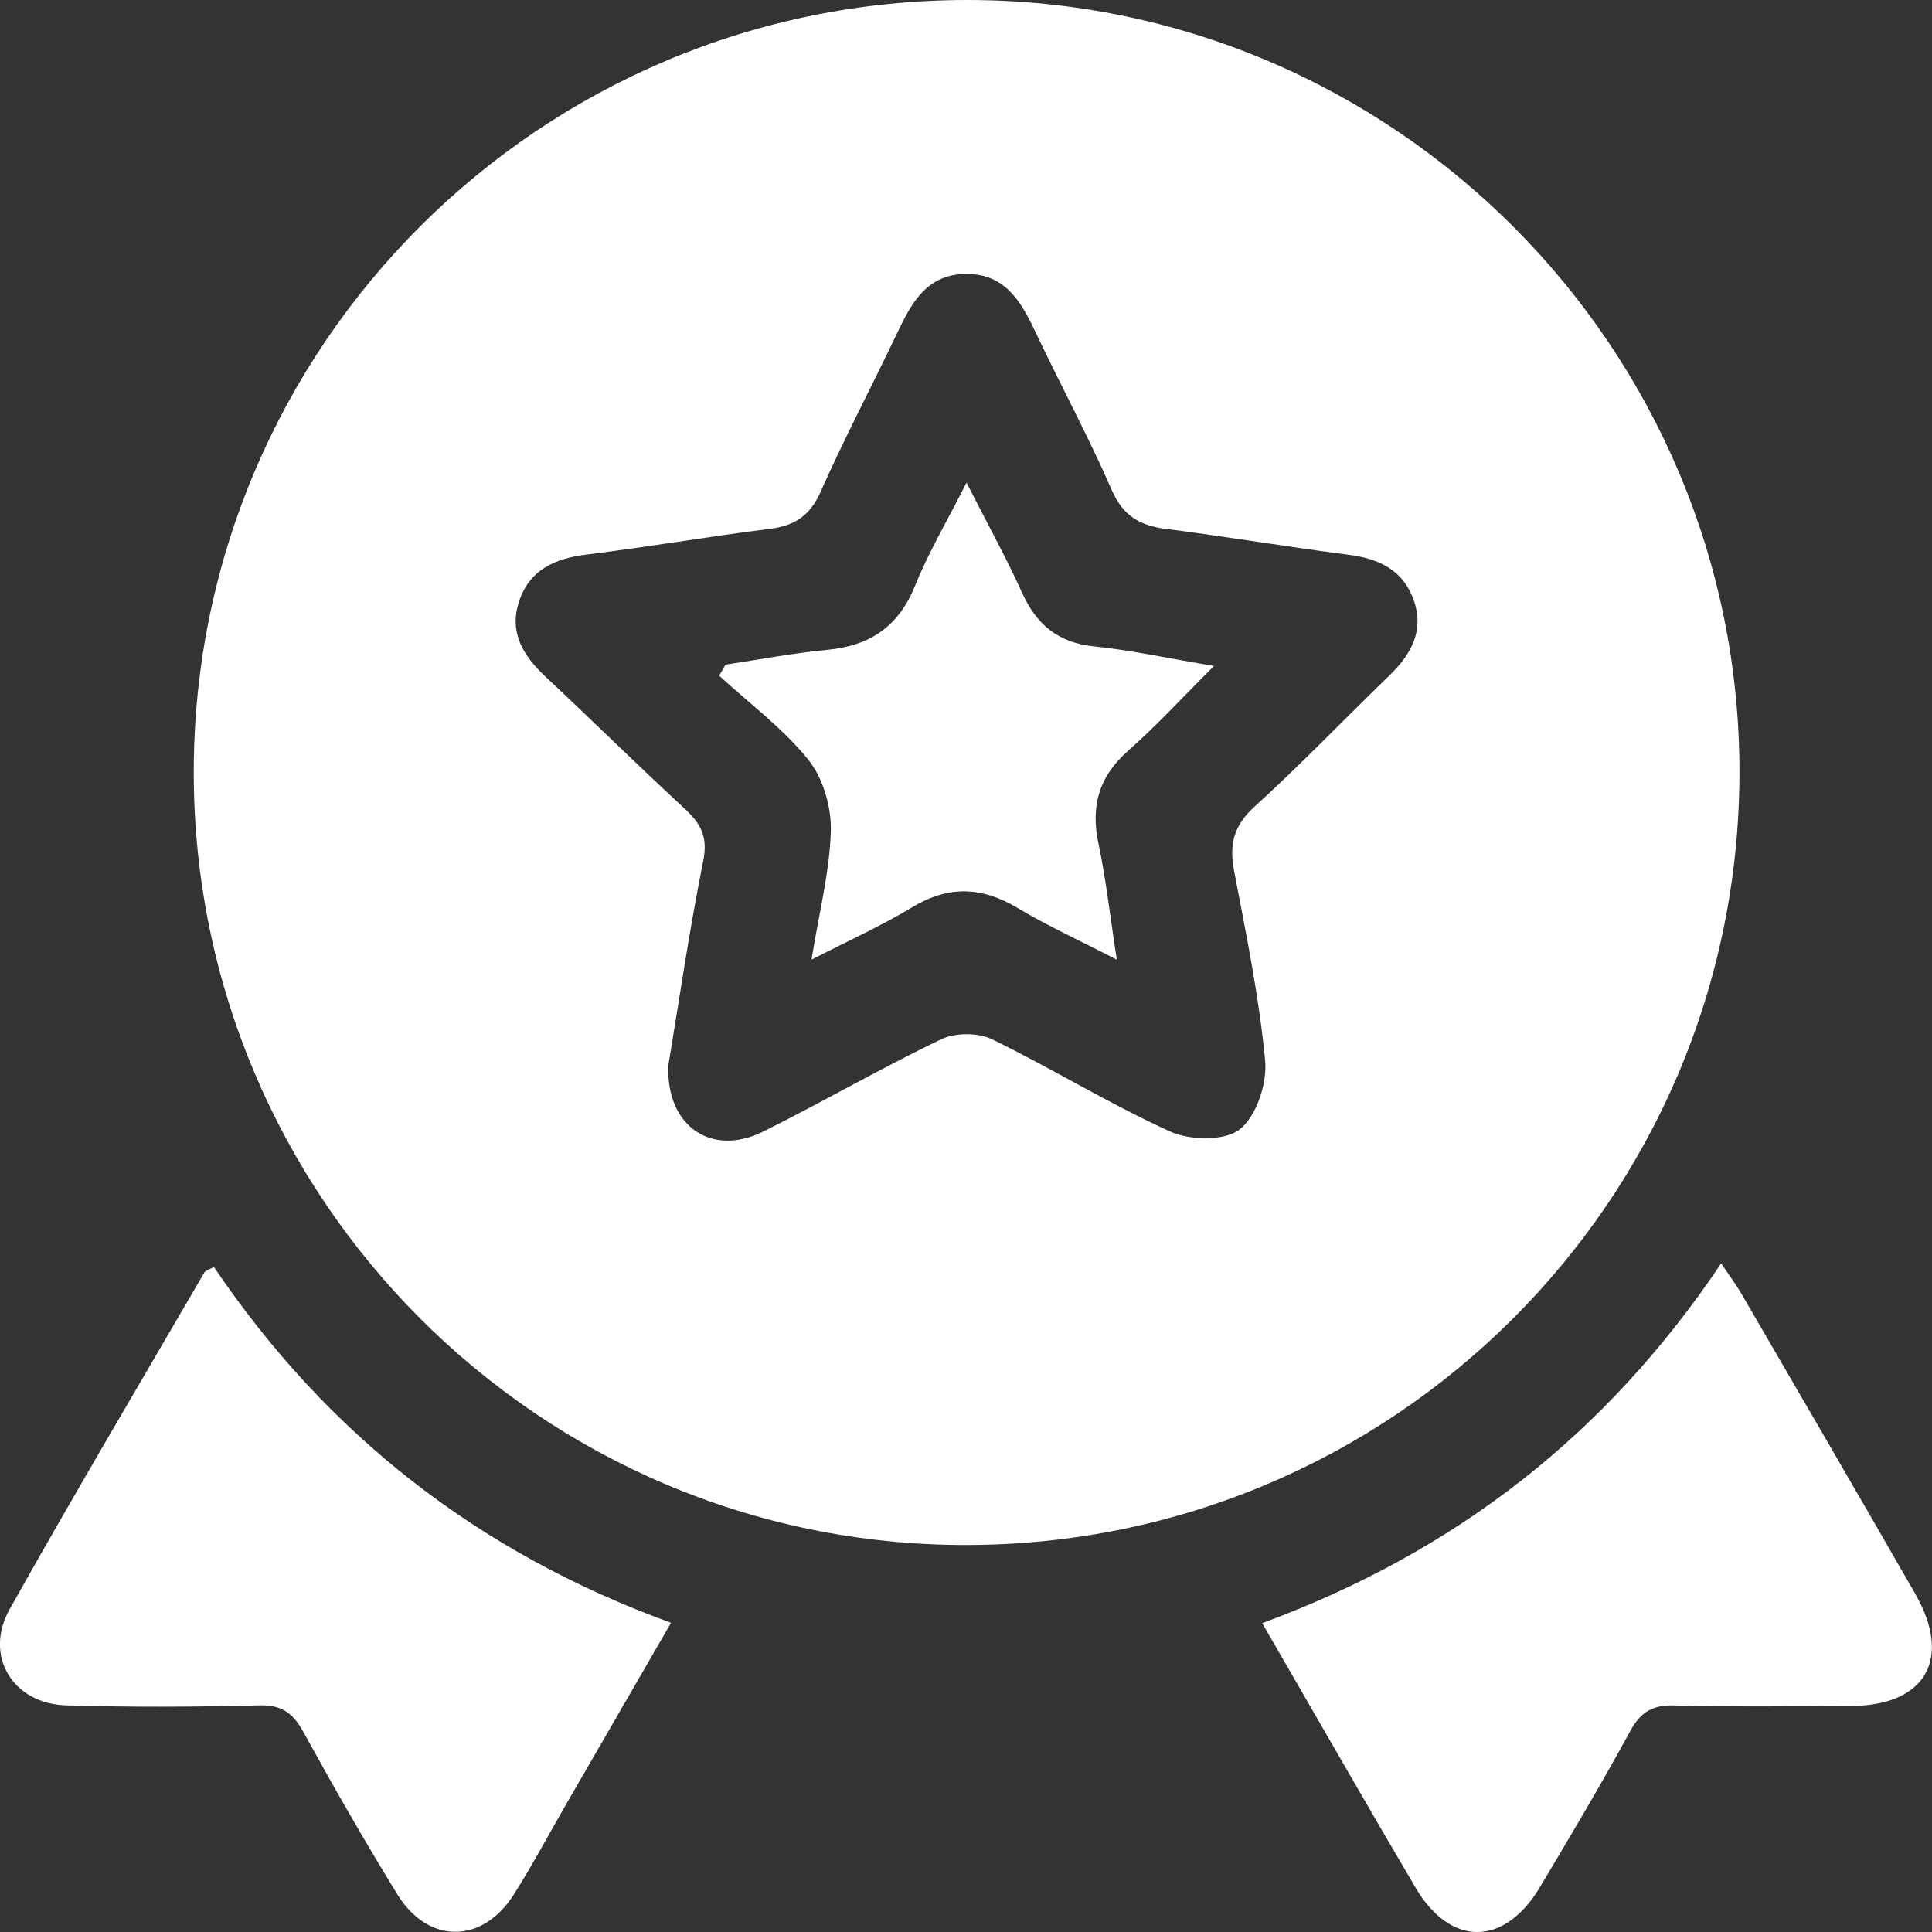 <?xml version="1.0" encoding="UTF-8"?>
<svg xmlns="http://www.w3.org/2000/svg" width="59" height="59" viewBox="0 0 59 59" fill="none">
  <rect x="0" y="0" width="59" height="59" fill="#333333" stroke="none"/>
  <g clip-path="url(#clip0_41_415)">
    <path d="M29.486 47.182C16.48 47.182 5.9 36.575 5.917 23.558C5.932 10.538 16.514 -0.007 29.553 3.86176e-06C42.567 0.007 53.15 10.614 53.12 23.624C53.09 36.654 42.527 47.182 29.486 47.182ZM20.408 32.553C20.349 34.413 21.743 35.332 23.302 34.558C25.133 33.649 26.903 32.619 28.744 31.737C29.172 31.533 29.868 31.531 30.293 31.737C32.129 32.629 33.877 33.712 35.735 34.555C36.34 34.828 37.4 34.85 37.859 34.489C38.368 34.089 38.7 33.091 38.636 32.398C38.454 30.45 38.053 28.521 37.687 26.595C37.537 25.803 37.665 25.224 38.299 24.646C39.72 23.351 41.053 21.961 42.434 20.624C43.098 19.98 43.501 19.26 43.172 18.324C42.847 17.403 42.107 17.061 41.183 16.941C39.317 16.7 37.461 16.388 35.595 16.15C34.804 16.049 34.295 15.749 33.951 14.966C33.233 13.319 32.375 11.735 31.608 10.111C31.168 9.182 30.674 8.351 29.489 8.366C28.302 8.381 27.837 9.246 27.402 10.162C26.63 11.786 25.789 13.376 25.059 15.02C24.735 15.749 24.27 16.054 23.508 16.15C21.642 16.383 19.786 16.705 17.921 16.934C16.945 17.054 16.168 17.396 15.848 18.376C15.541 19.317 15.979 20.027 16.65 20.656C18.083 22 19.482 23.378 20.924 24.71C21.416 25.165 21.62 25.575 21.475 26.297C21.047 28.418 20.738 30.565 20.408 32.548V32.553Z" fill="white"></path>
    <path d="M6.534 38.693C9.964 43.767 14.563 47.401 20.492 49.558C19.396 51.452 18.341 53.278 17.287 55.103C16.756 56.022 16.257 56.963 15.689 57.858C14.728 59.371 13.073 59.378 12.134 57.85C11.129 56.216 10.177 54.548 9.251 52.867C8.936 52.3 8.587 52.061 7.913 52.079C5.952 52.128 3.988 52.138 2.026 52.079C0.386 52.032 -0.501 50.563 0.295 49.142C2.232 45.688 4.251 42.28 6.242 38.858C6.276 38.798 6.377 38.776 6.534 38.69V38.693Z" fill="white"></path>
    <path d="M38.547 49.568C44.467 47.383 49.071 43.789 52.562 38.58C52.812 38.956 53.024 39.238 53.198 39.541C54.966 42.582 56.738 45.622 58.489 48.673C59.624 50.651 58.806 52.081 56.549 52.096C54.747 52.108 52.943 52.128 51.141 52.081C50.482 52.064 50.111 52.265 49.791 52.853C48.909 54.467 47.97 56.052 47.026 57.631C45.939 59.45 44.297 59.462 43.225 57.641C41.672 55.005 40.155 52.346 38.545 49.568H38.547Z" fill="white"></path>
    <path d="M34.103 29.305C32.938 28.705 31.974 28.268 31.072 27.727C29.978 27.071 28.96 27.039 27.854 27.708C26.925 28.27 25.925 28.72 24.782 29.307C25.015 27.86 25.337 26.622 25.372 25.376C25.391 24.646 25.136 23.759 24.683 23.199C23.906 22.238 22.881 21.479 21.962 20.634C22.026 20.521 22.092 20.408 22.156 20.297C23.191 20.142 24.224 19.943 25.266 19.845C26.574 19.72 27.446 19.128 27.948 17.88C28.351 16.877 28.911 15.936 29.516 14.739C30.155 15.998 30.723 17.017 31.2 18.076C31.642 19.061 32.299 19.627 33.407 19.739C34.533 19.855 35.647 20.098 37.073 20.339C36.089 21.317 35.313 22.169 34.452 22.926C33.55 23.72 33.302 24.629 33.548 25.779C33.776 26.85 33.894 27.943 34.106 29.307L34.103 29.305Z" fill="white"></path>
  </g>
  <defs>
    <clipPath id="clip0_41_415">
      <rect width="59" height="59" fill="white"></rect>
    </clipPath>
  </defs>
</svg>
